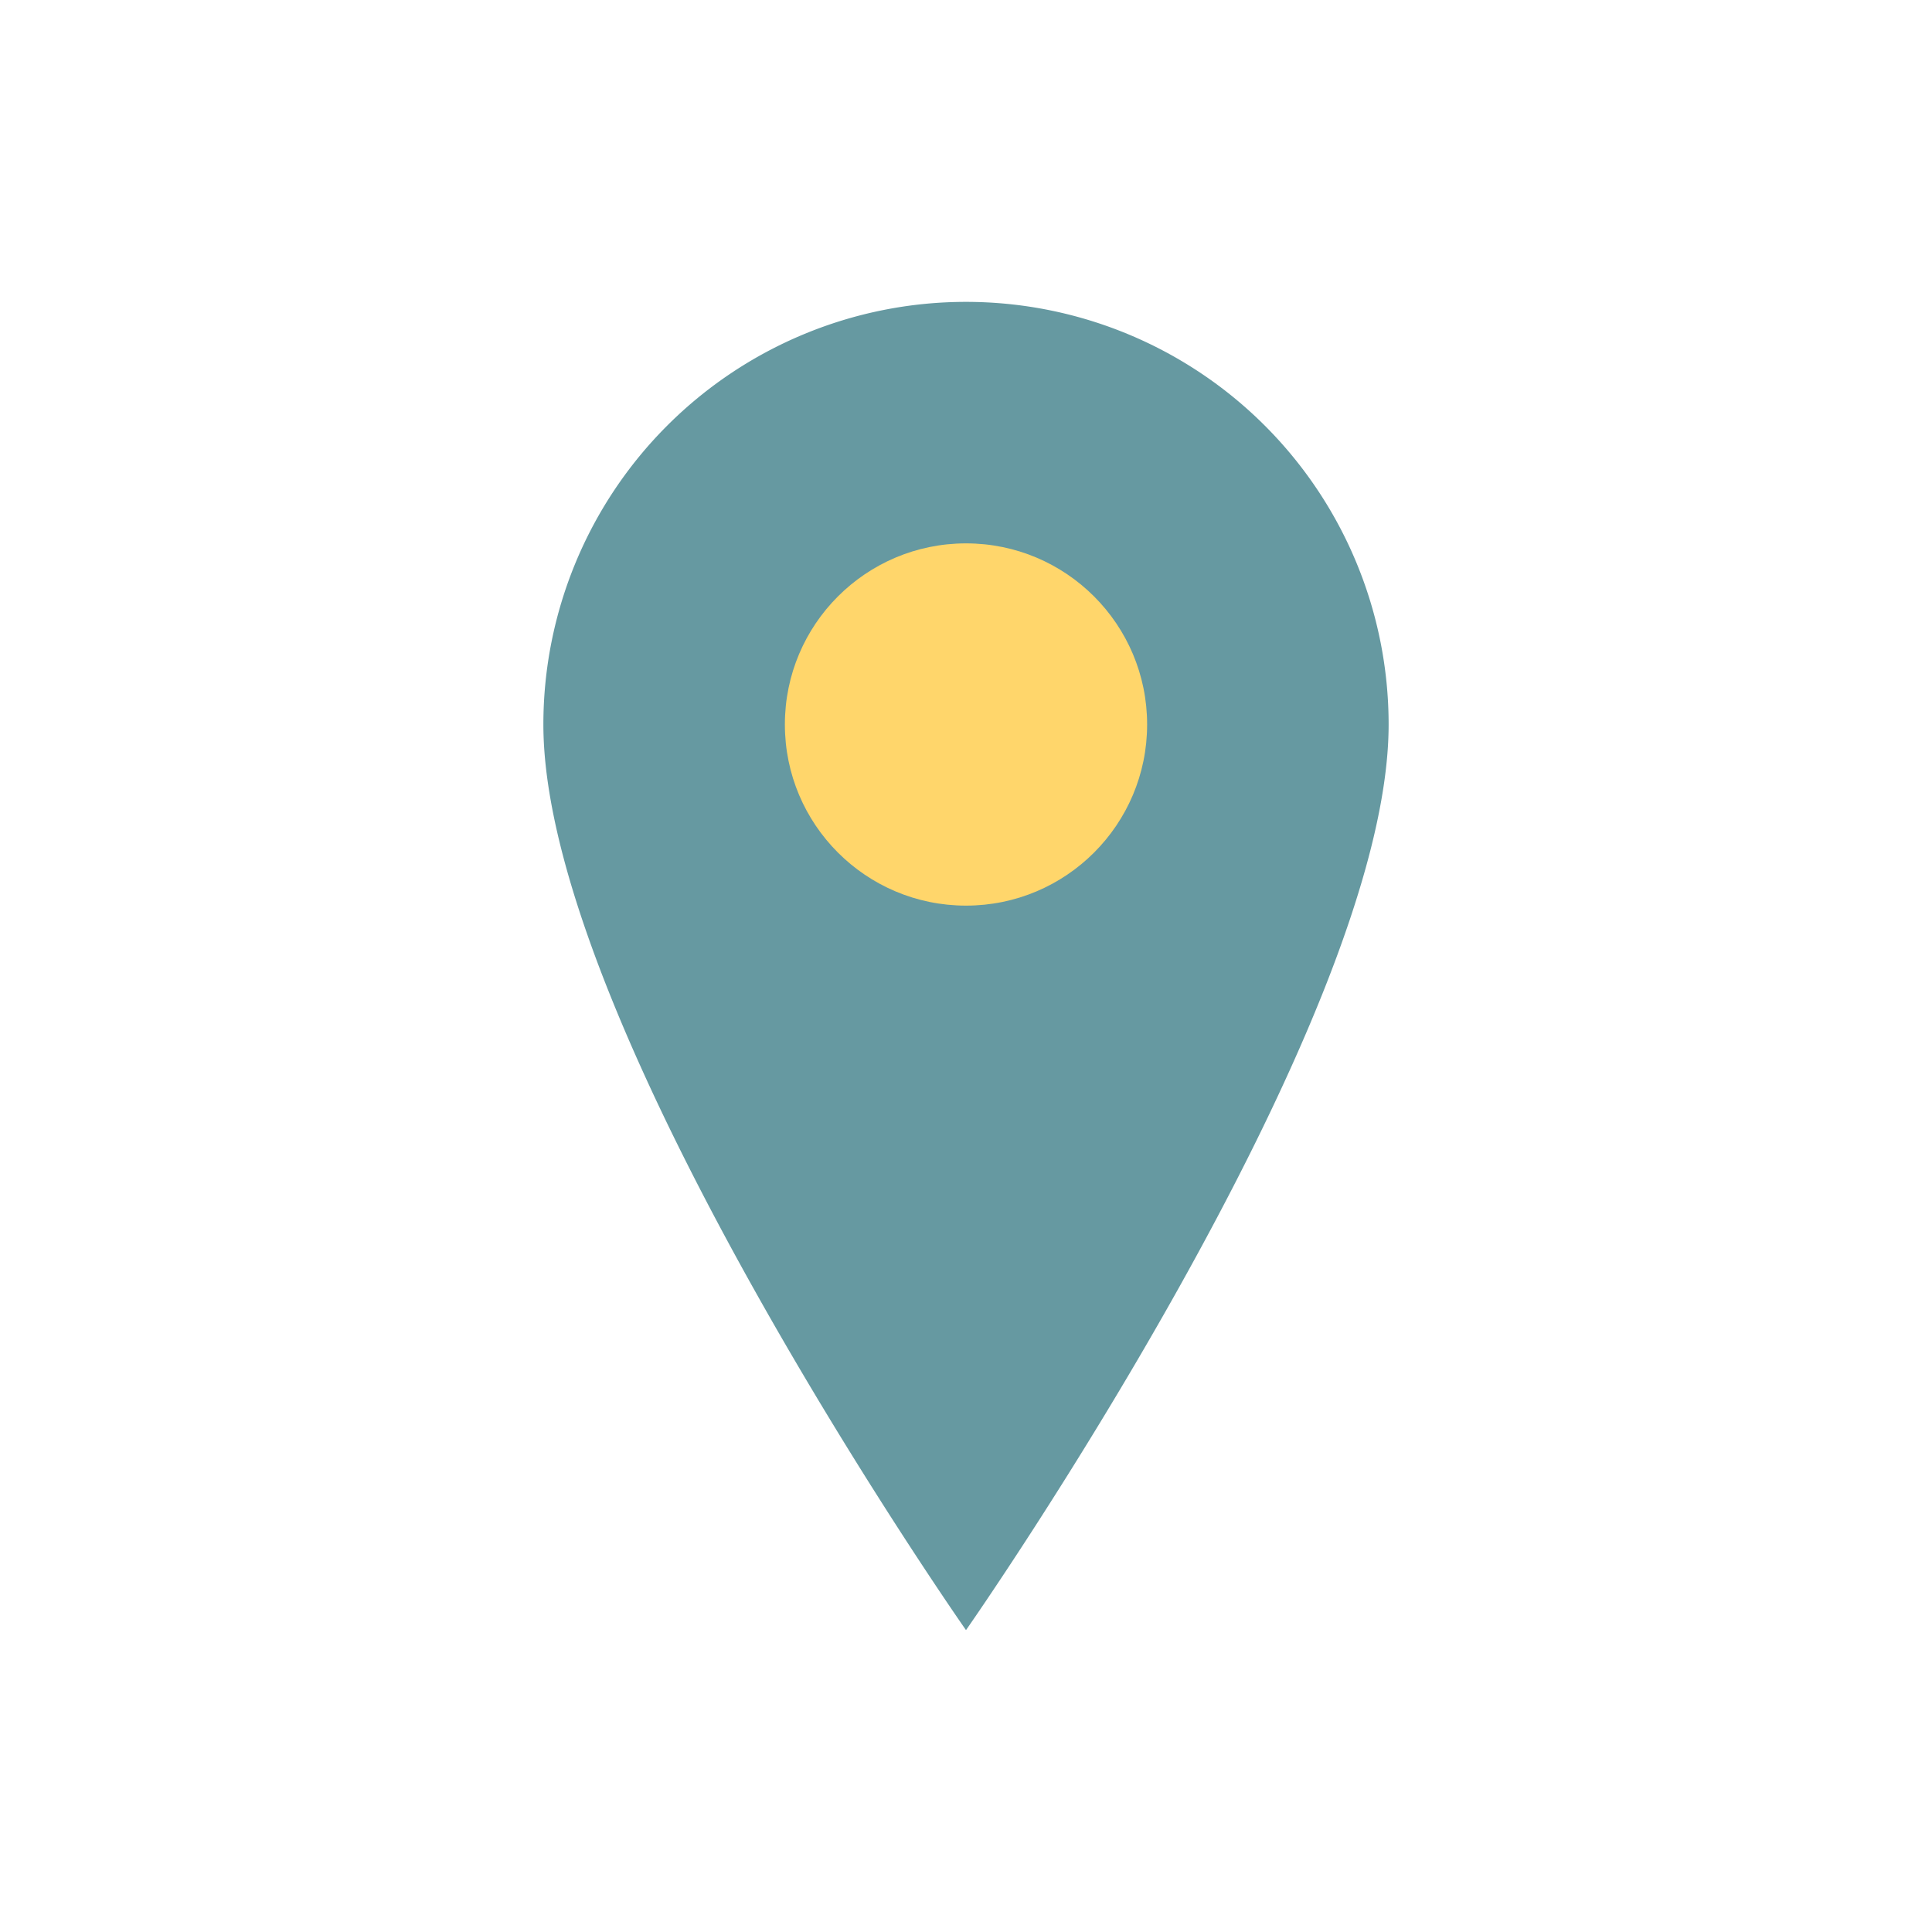 <?xml version="1.0" encoding="UTF-8"?>
<svg xmlns="http://www.w3.org/2000/svg" width="32" height="32" viewBox="0 0 32 32"><path d="M16 5a7 7 0 017 7c0 5-7 15-7 15s-7-10-7-15a7 7 0 017-7z" fill="#6699A1"/><circle cx="16" cy="12" r="3" fill="#FFD66B"/></svg>